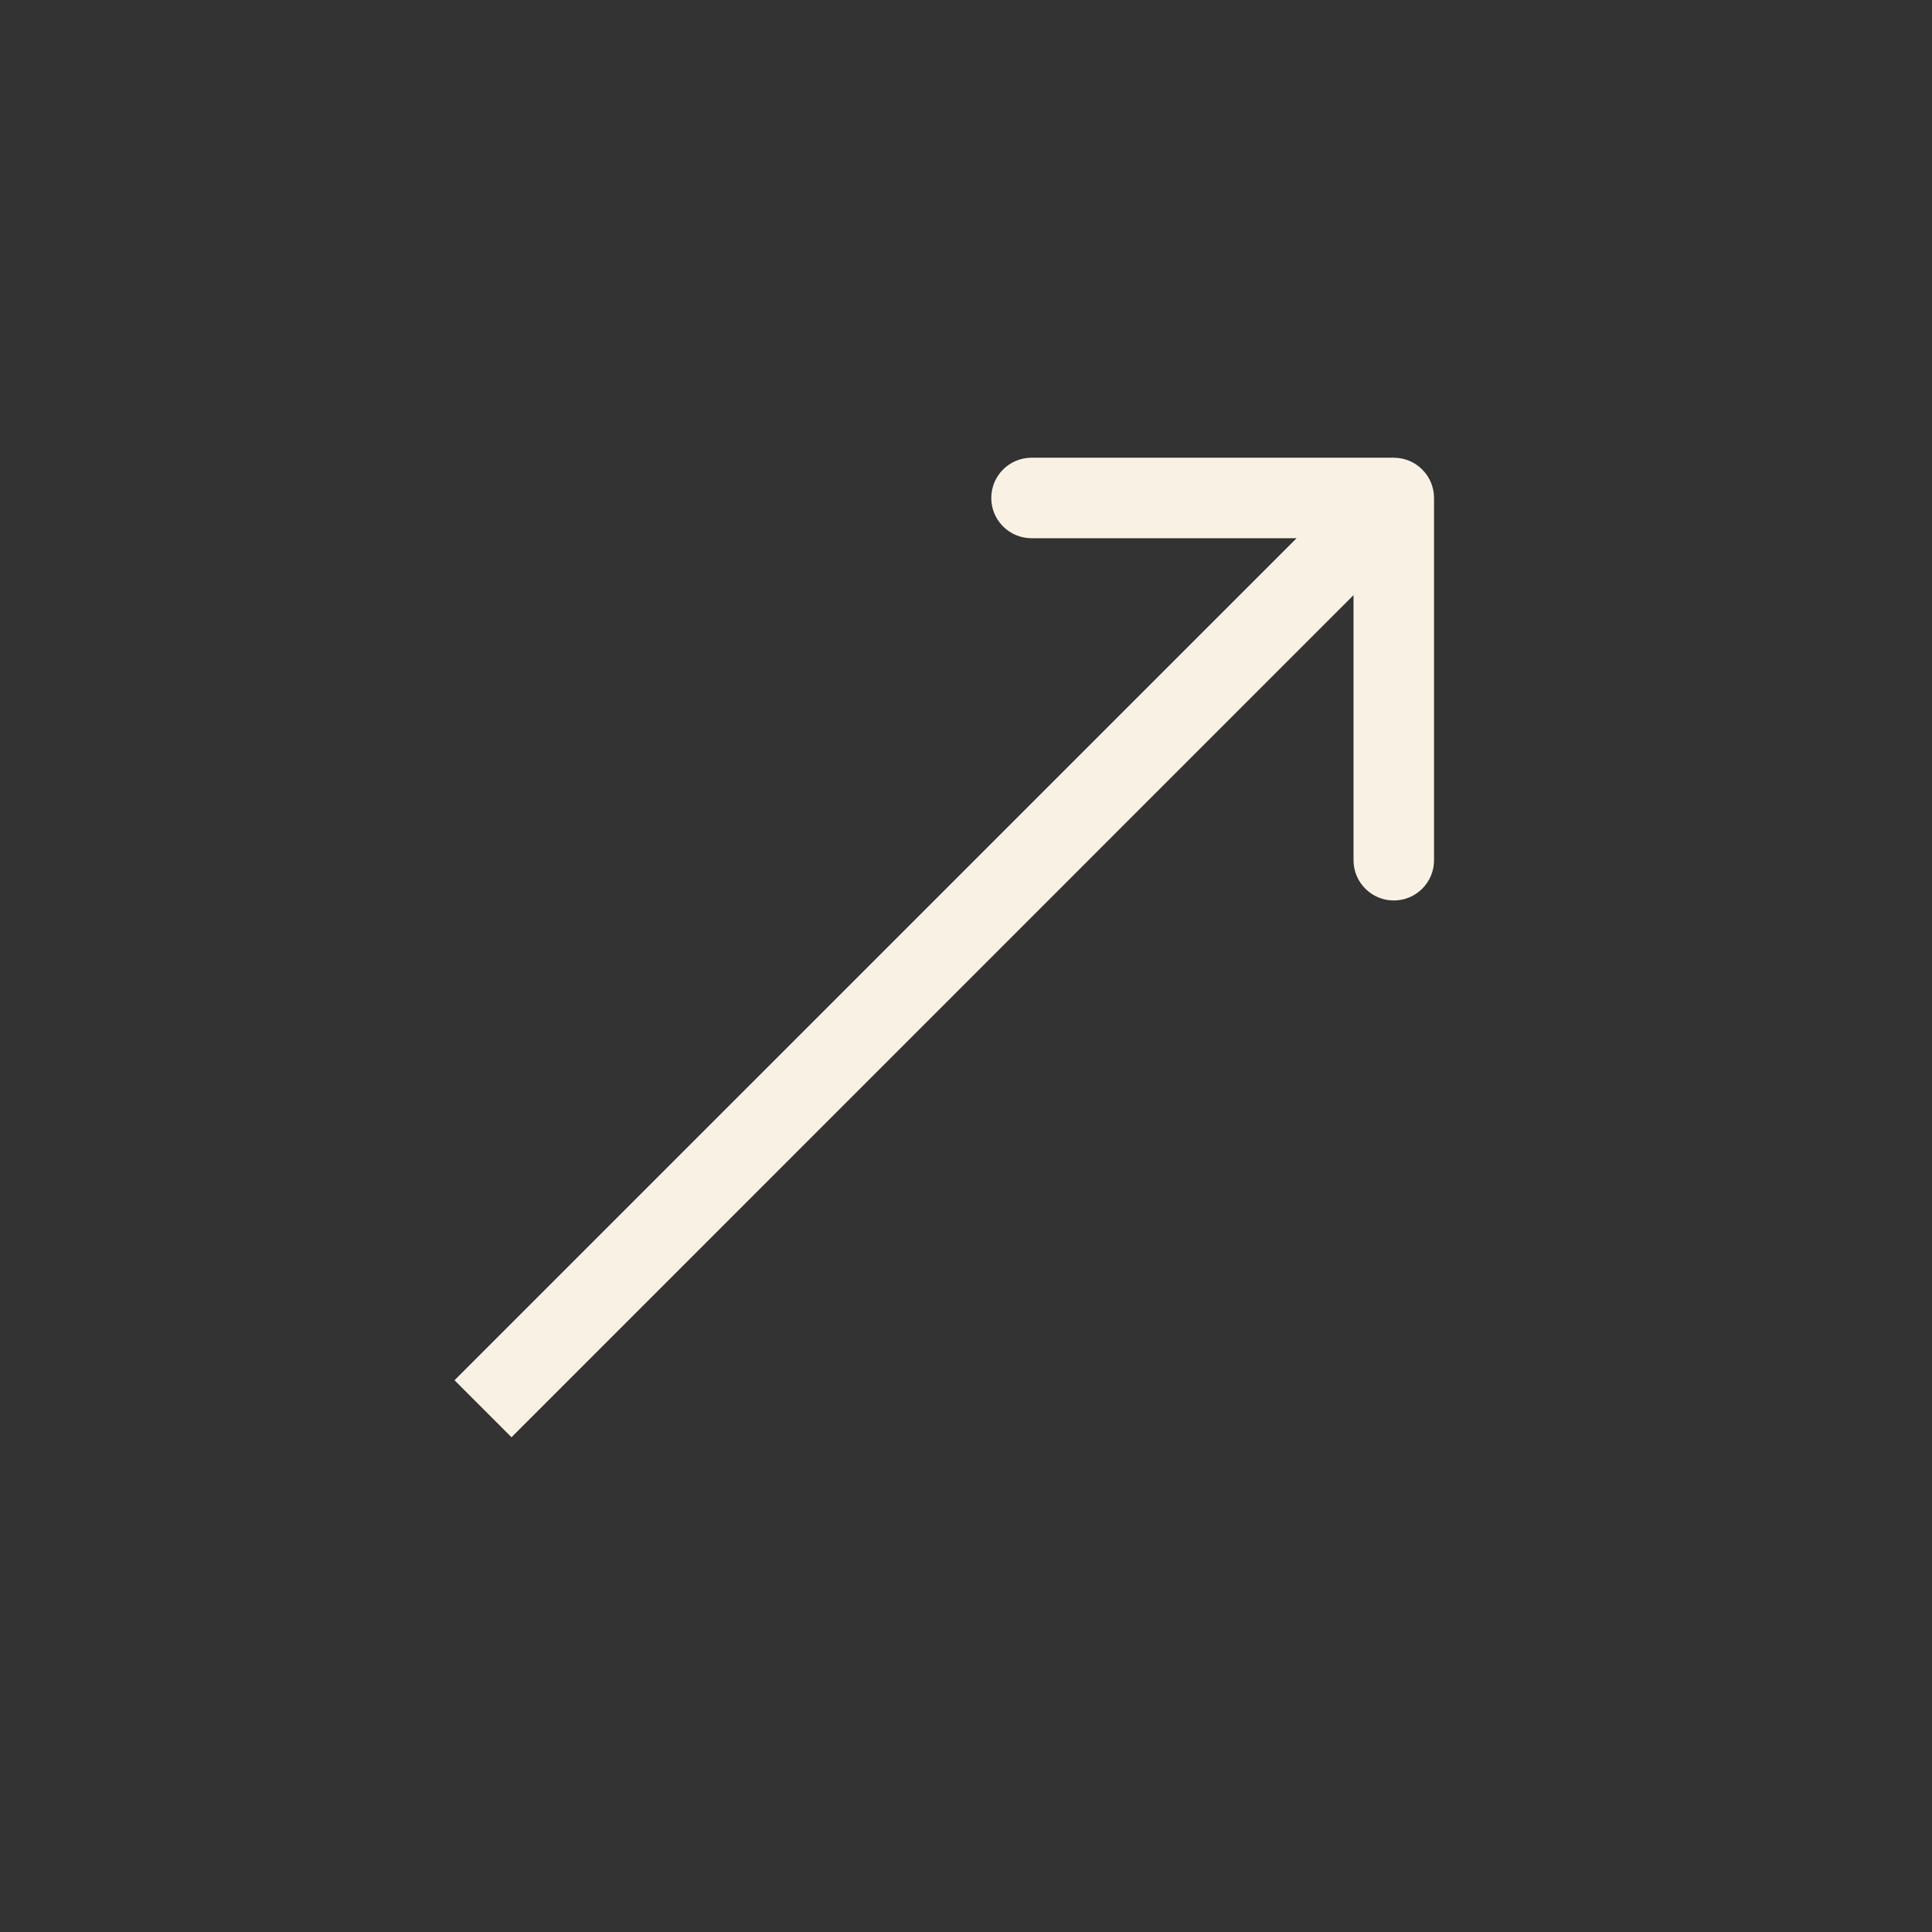 <svg width="24" height="24" viewBox="0 0 24 24" fill="none" xmlns="http://www.w3.org/2000/svg">
<rect x="0" y="0" width="24" height="24" fill="#333333" stroke="none"/>
<path d="M17.814 6.186C17.814 5.91 17.59 5.686 17.314 5.686L12.814 5.686C12.538 5.686 12.314 5.91 12.314 6.186C12.314 6.462 12.538 6.686 12.814 6.686L16.814 6.686L16.814 10.686C16.814 10.962 17.038 11.186 17.314 11.186C17.59 11.186 17.814 10.962 17.814 10.686L17.814 6.186ZM6.354 17.854L17.667 6.54L16.96 5.833L5.646 17.146L6.354 17.854Z" fill="#F9F2E4"/>
</svg>
